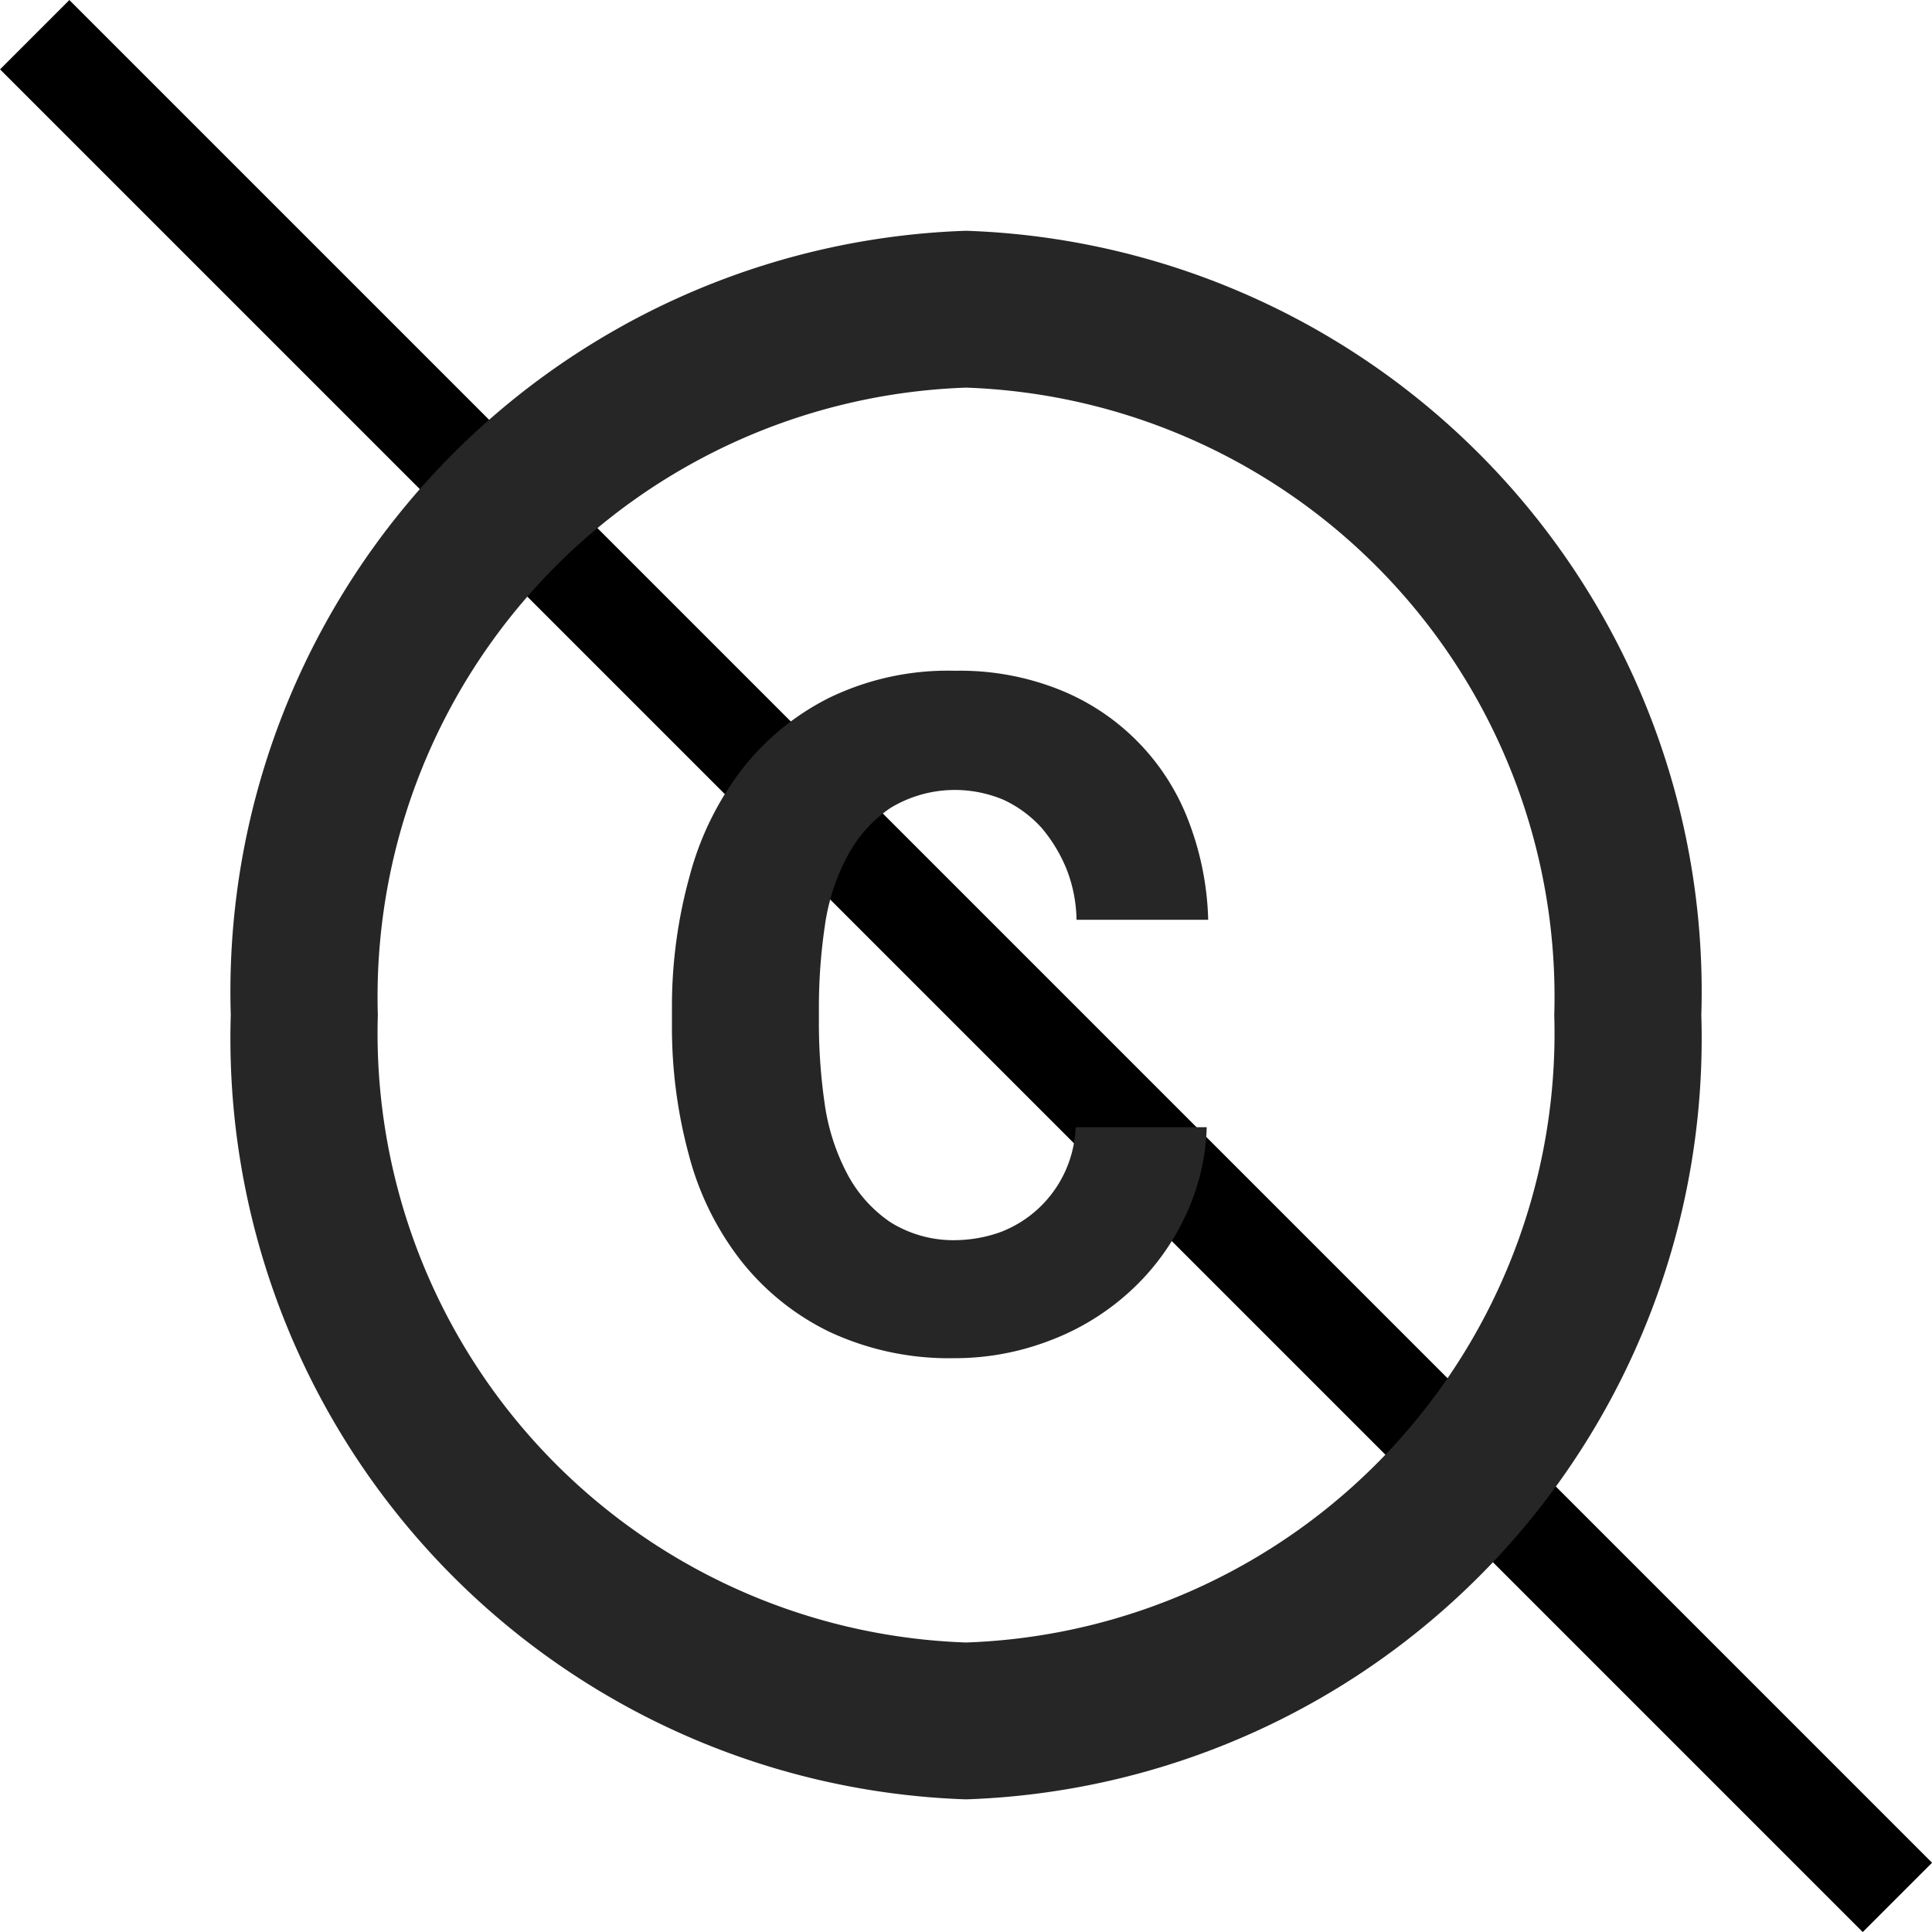 <svg xmlns="http://www.w3.org/2000/svg" width="19.707" height="19.707" viewBox="0 0 19.707 19.707">
  <g id="ico-customice-copyright" transform="translate(-0.646 -0.646)">
    <path id="Trazado_3" data-name="Trazado 3" d="M1,1,20,20" fill="none" stroke="#000" stroke-width="1"/>
    <path id="Trazado_4" data-name="Trazado 4" d="M9.06,10.088a2.138,2.138,0,0,1,.225-.7,1.366,1.366,0,0,1,.443-.5,1.267,1.267,0,0,1,.682-.184,1.287,1.287,0,0,1,.472.1,1.211,1.211,0,0,1,.39.288,1.556,1.556,0,0,1,.255.424,1.48,1.48,0,0,1,.1.512h1.343a3.026,3.026,0,0,0-.21-1.032A2.332,2.332,0,0,0,11.43,7.672a2.734,2.734,0,0,0-1.043-.184,2.775,2.775,0,0,0-1.275.272,2.607,2.607,0,0,0-.9.736A3.081,3.081,0,0,0,7.68,9.584,4.975,4.975,0,0,0,7.5,10.9v.216a4.975,4.975,0,0,0,.173,1.312A2.978,2.978,0,0,0,8.2,13.5a2.585,2.585,0,0,0,.9.728,2.881,2.881,0,0,0,1.275.272,2.7,2.7,0,0,0,.99-.184,2.527,2.527,0,0,0,.81-.5,2.425,2.425,0,0,0,.555-.752,2.267,2.267,0,0,0,.225-.92H11.618a1.2,1.2,0,0,1-.113.464,1.191,1.191,0,0,1-.66.608,1.405,1.405,0,0,1-.45.08,1.213,1.213,0,0,1-.668-.184,1.366,1.366,0,0,1-.443-.5,2.185,2.185,0,0,1-.225-.7,5.744,5.744,0,0,1-.06-.8V10.9A5.678,5.678,0,0,1,9.06,10.088ZM10.5,3A7.765,7.765,0,0,0,3,11a7.765,7.765,0,0,0,7.5,8A7.765,7.765,0,0,0,18,11,7.765,7.765,0,0,0,10.5,3Zm0,14.4a6.218,6.218,0,0,1-6-6.4,6.218,6.218,0,0,1,6-6.4,6.218,6.218,0,0,1,6,6.4A6.218,6.218,0,0,1,10.5,17.4Z" fill="#262626"/>
  </g>
</svg>
